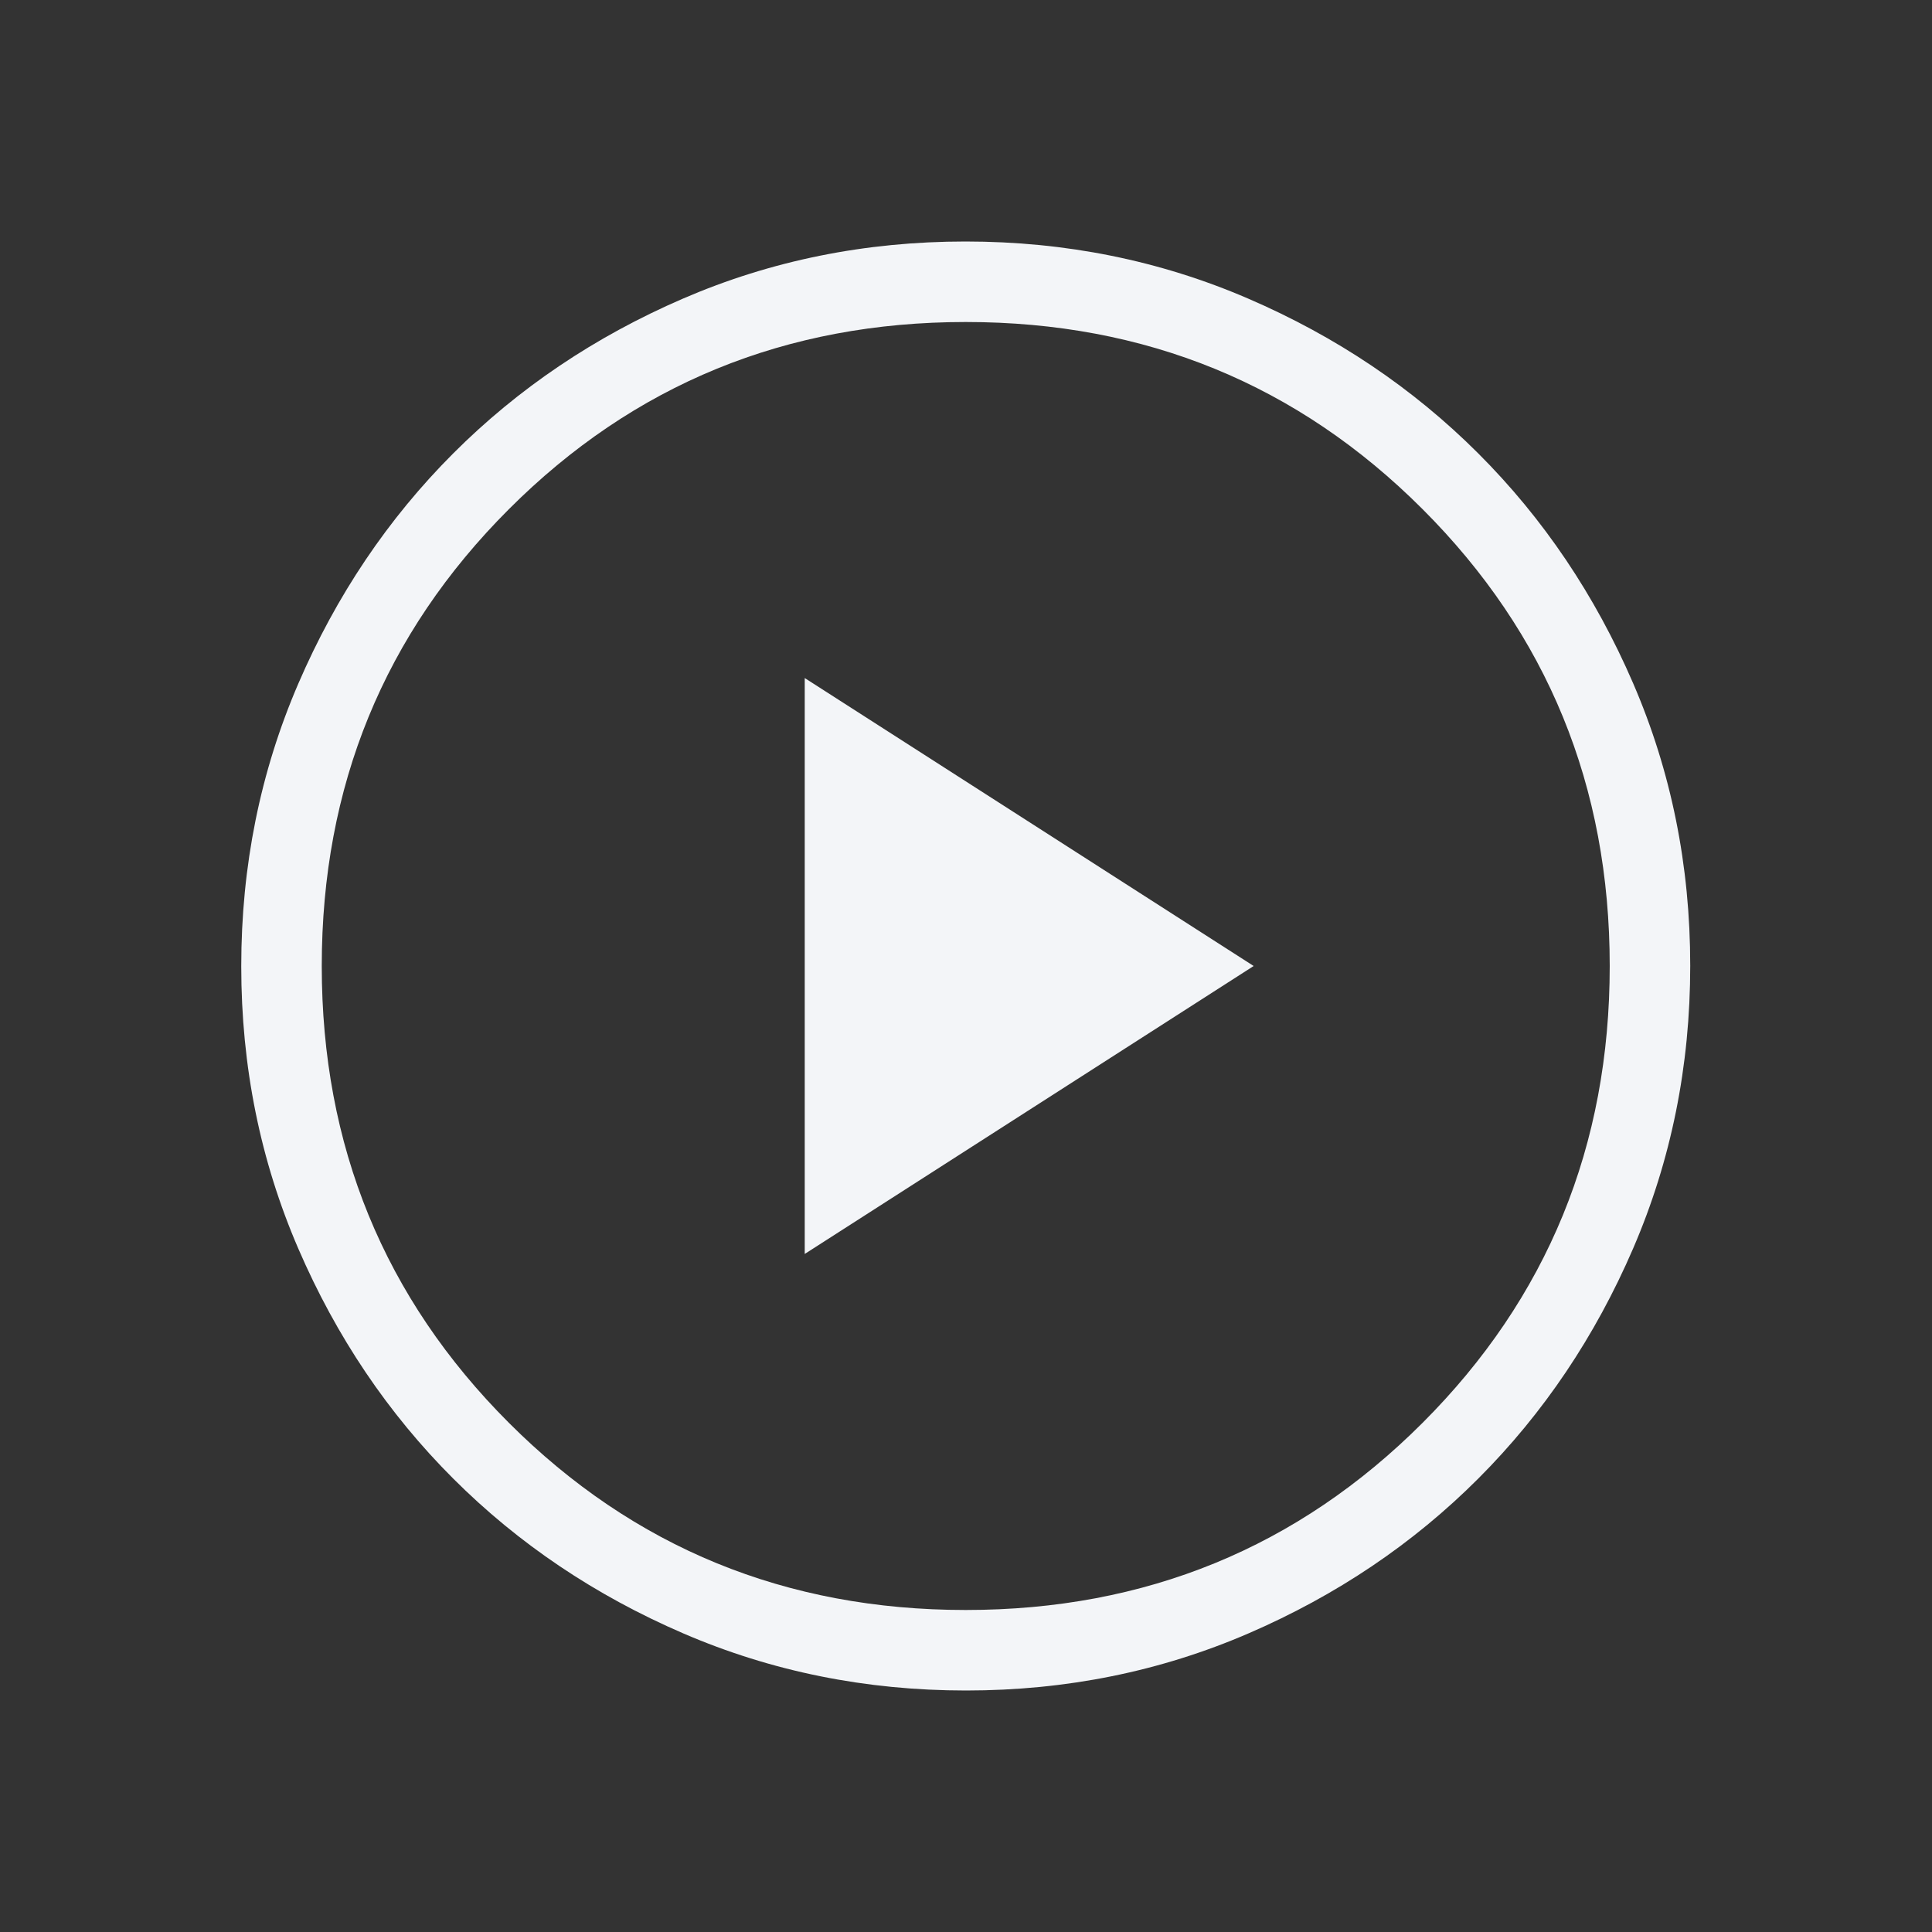 <svg width="100" height="100" viewBox="0 0 100 100" fill="none" xmlns="http://www.w3.org/2000/svg">
<rect x="0" y="0" width="100" height="100" fill="#333333" stroke="none"/>
<mask id="mask0_1730_12661" style="mask-type:alpha" maskUnits="userSpaceOnUse" x="0" y="0" width="100" height="100">
<rect x="0.002" width="99.998" height="100" fill="#D9D9D9"/>
</mask>
<g mask="url(#mask0_1730_12661)">
<path d="M41.653 64.904L64.89 50L41.653 35.096V64.904ZM50 87.5C44.815 87.5 39.94 86.516 35.375 84.548C30.81 82.58 26.839 79.909 23.462 76.535C20.085 73.162 17.412 69.194 15.442 64.633C13.472 60.073 12.487 55.2 12.487 50.014C12.487 44.828 13.471 39.953 15.439 35.388C17.407 30.823 20.078 26.852 23.452 23.475C26.825 20.098 30.793 17.425 35.353 15.455C39.914 13.485 44.787 12.5 49.972 12.5C55.158 12.5 60.033 13.484 64.598 15.452C69.163 17.42 73.134 20.091 76.511 23.465C79.888 26.838 82.561 30.806 84.531 35.367C86.501 39.927 87.486 44.8 87.486 49.986C87.486 55.172 86.501 60.047 84.534 64.612C82.566 69.177 79.895 73.148 76.521 76.525C73.147 79.902 69.18 82.575 64.62 84.545C60.059 86.515 55.186 87.5 50 87.5ZM49.986 83.333C59.292 83.333 67.174 80.104 73.632 73.646C80.09 67.188 83.319 59.306 83.319 50C83.319 40.694 80.09 32.812 73.632 26.354C67.174 19.896 59.292 16.667 49.986 16.667C40.681 16.667 32.799 19.896 26.341 26.354C19.883 32.812 16.654 40.694 16.654 50C16.654 59.306 19.883 67.188 26.341 73.646C32.799 80.104 40.681 83.333 49.986 83.333Z" fill="#F3F5F8"/>
</g>
</svg>
